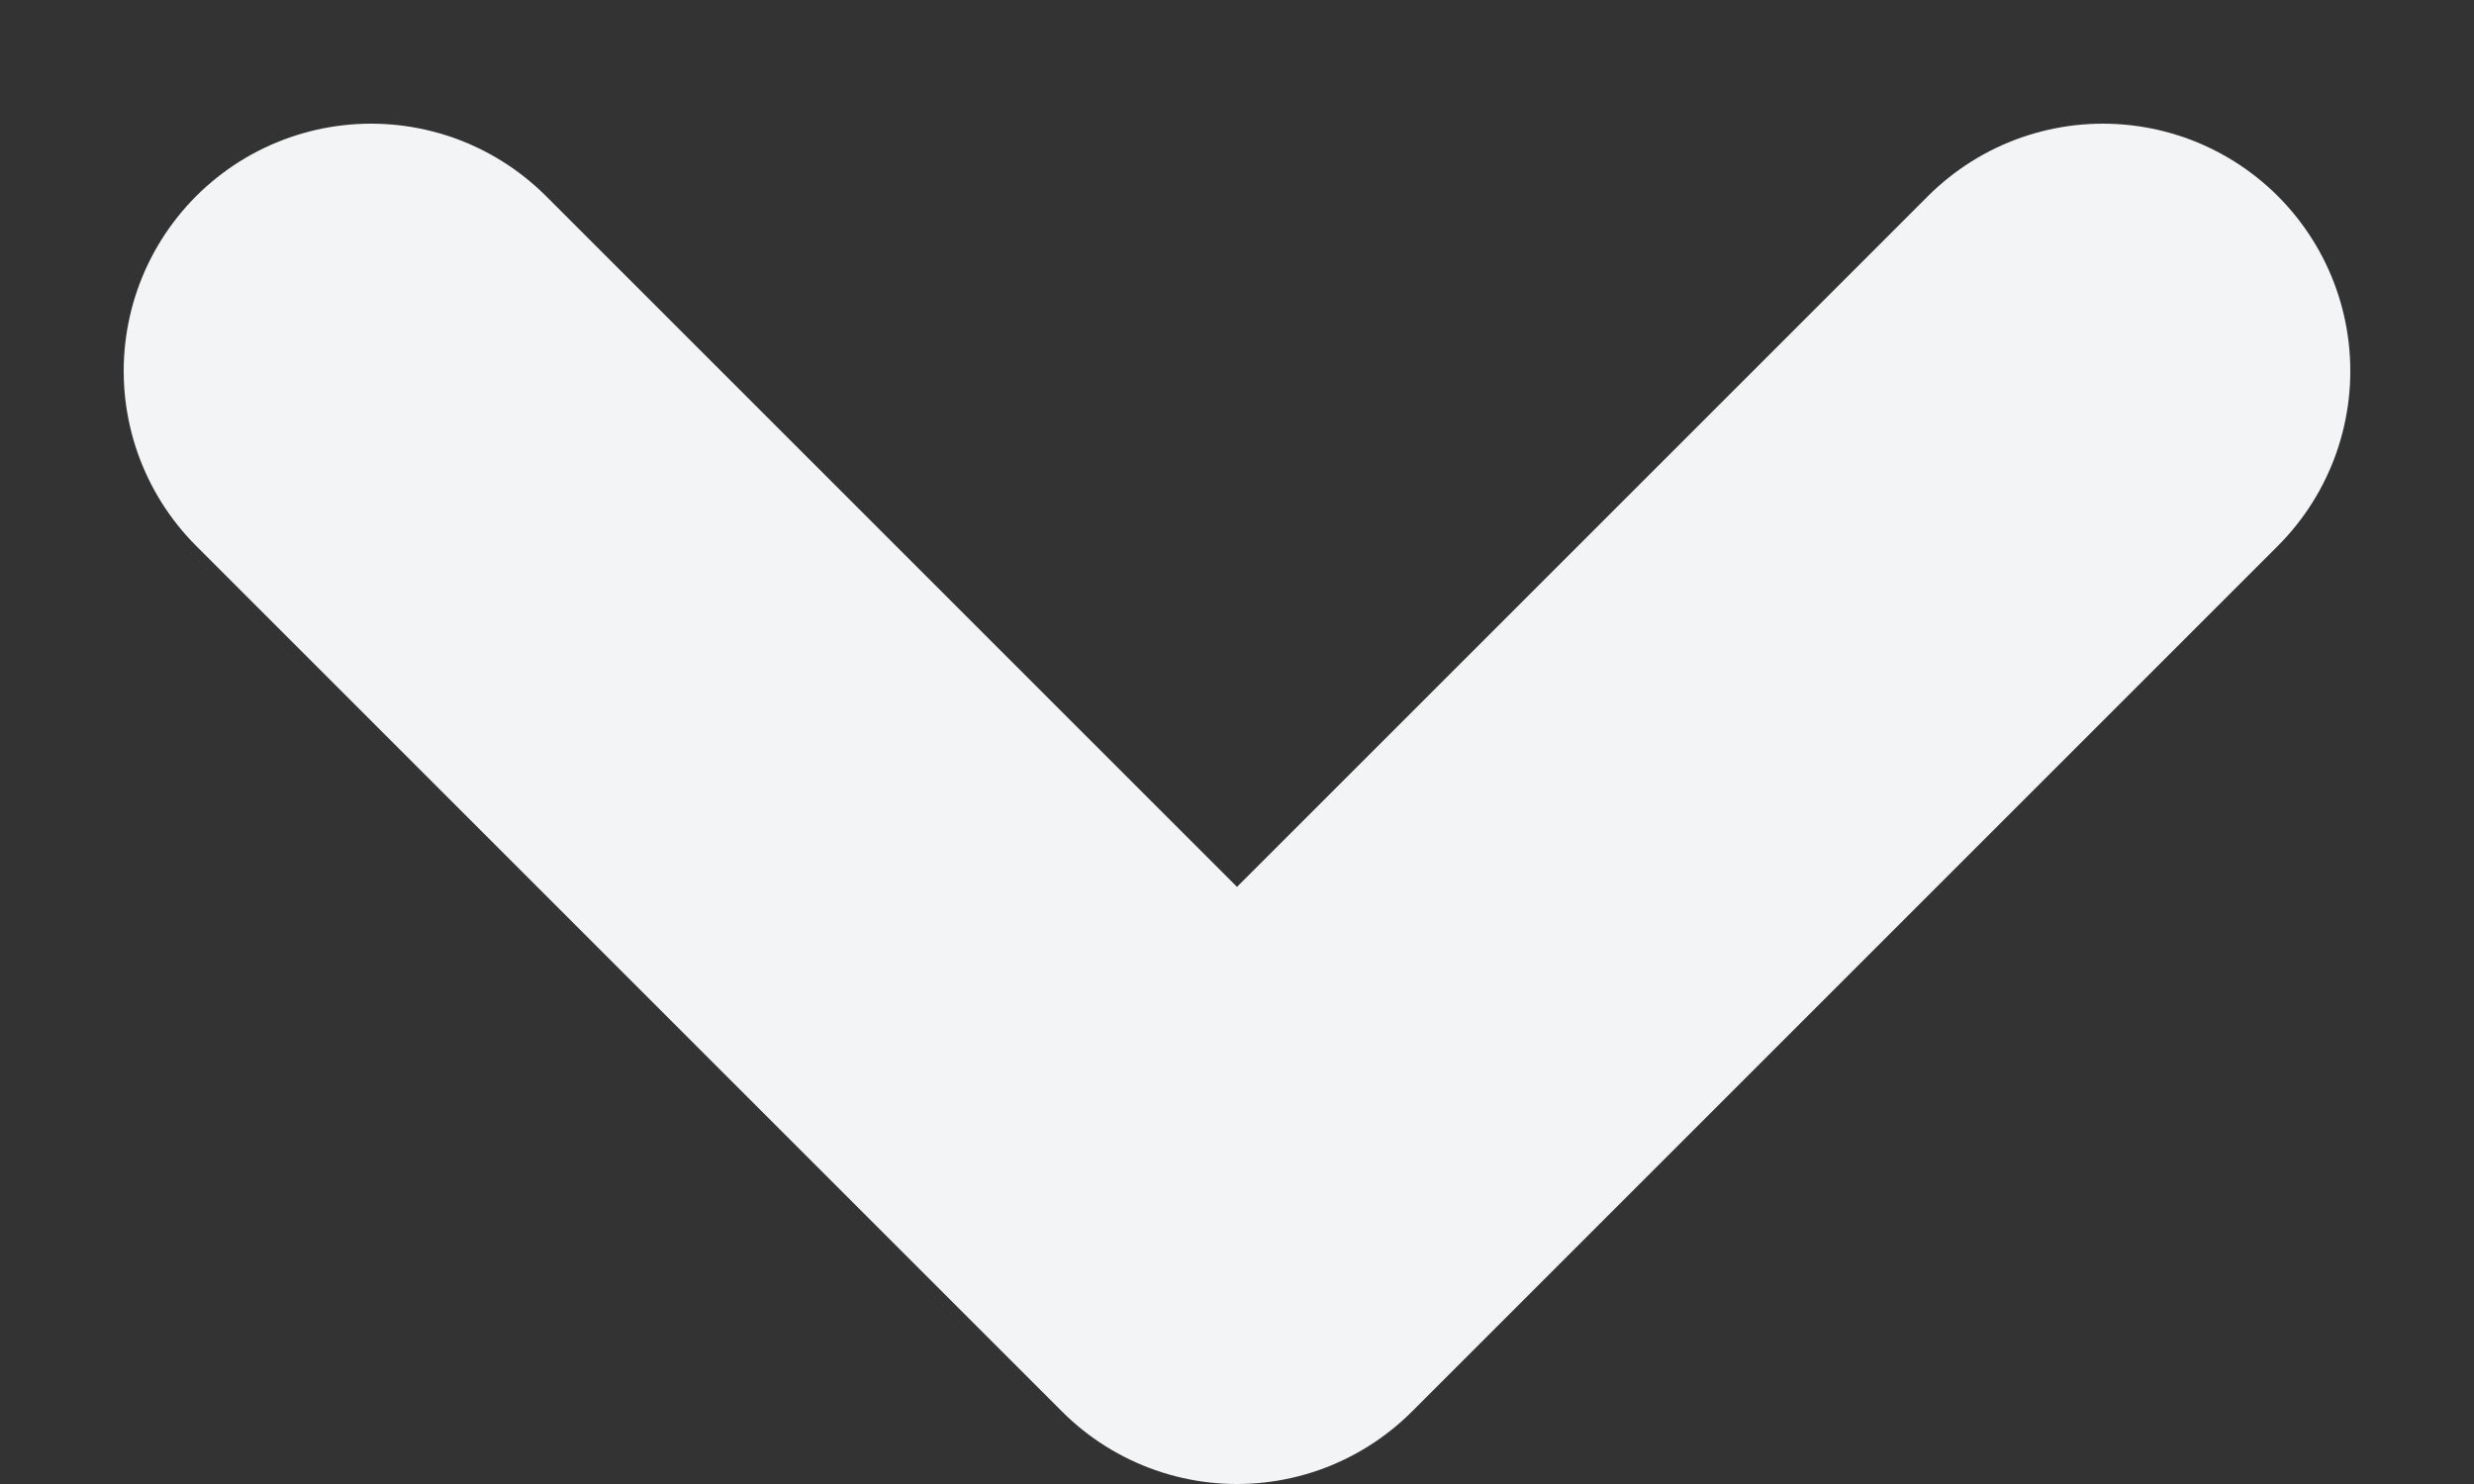<svg width="10" height="6" viewBox="0 0 10 6" fill="none" xmlns="http://www.w3.org/2000/svg">
<rect x="0" y="0" width="10" height="6" fill="#333333" stroke="none"/>
<path d="M8.5 1.5L5 5L1.5 1.5" stroke="#F3F4F6" stroke-width="2" stroke-linecap="round" stroke-linejoin="round"/>
</svg>
